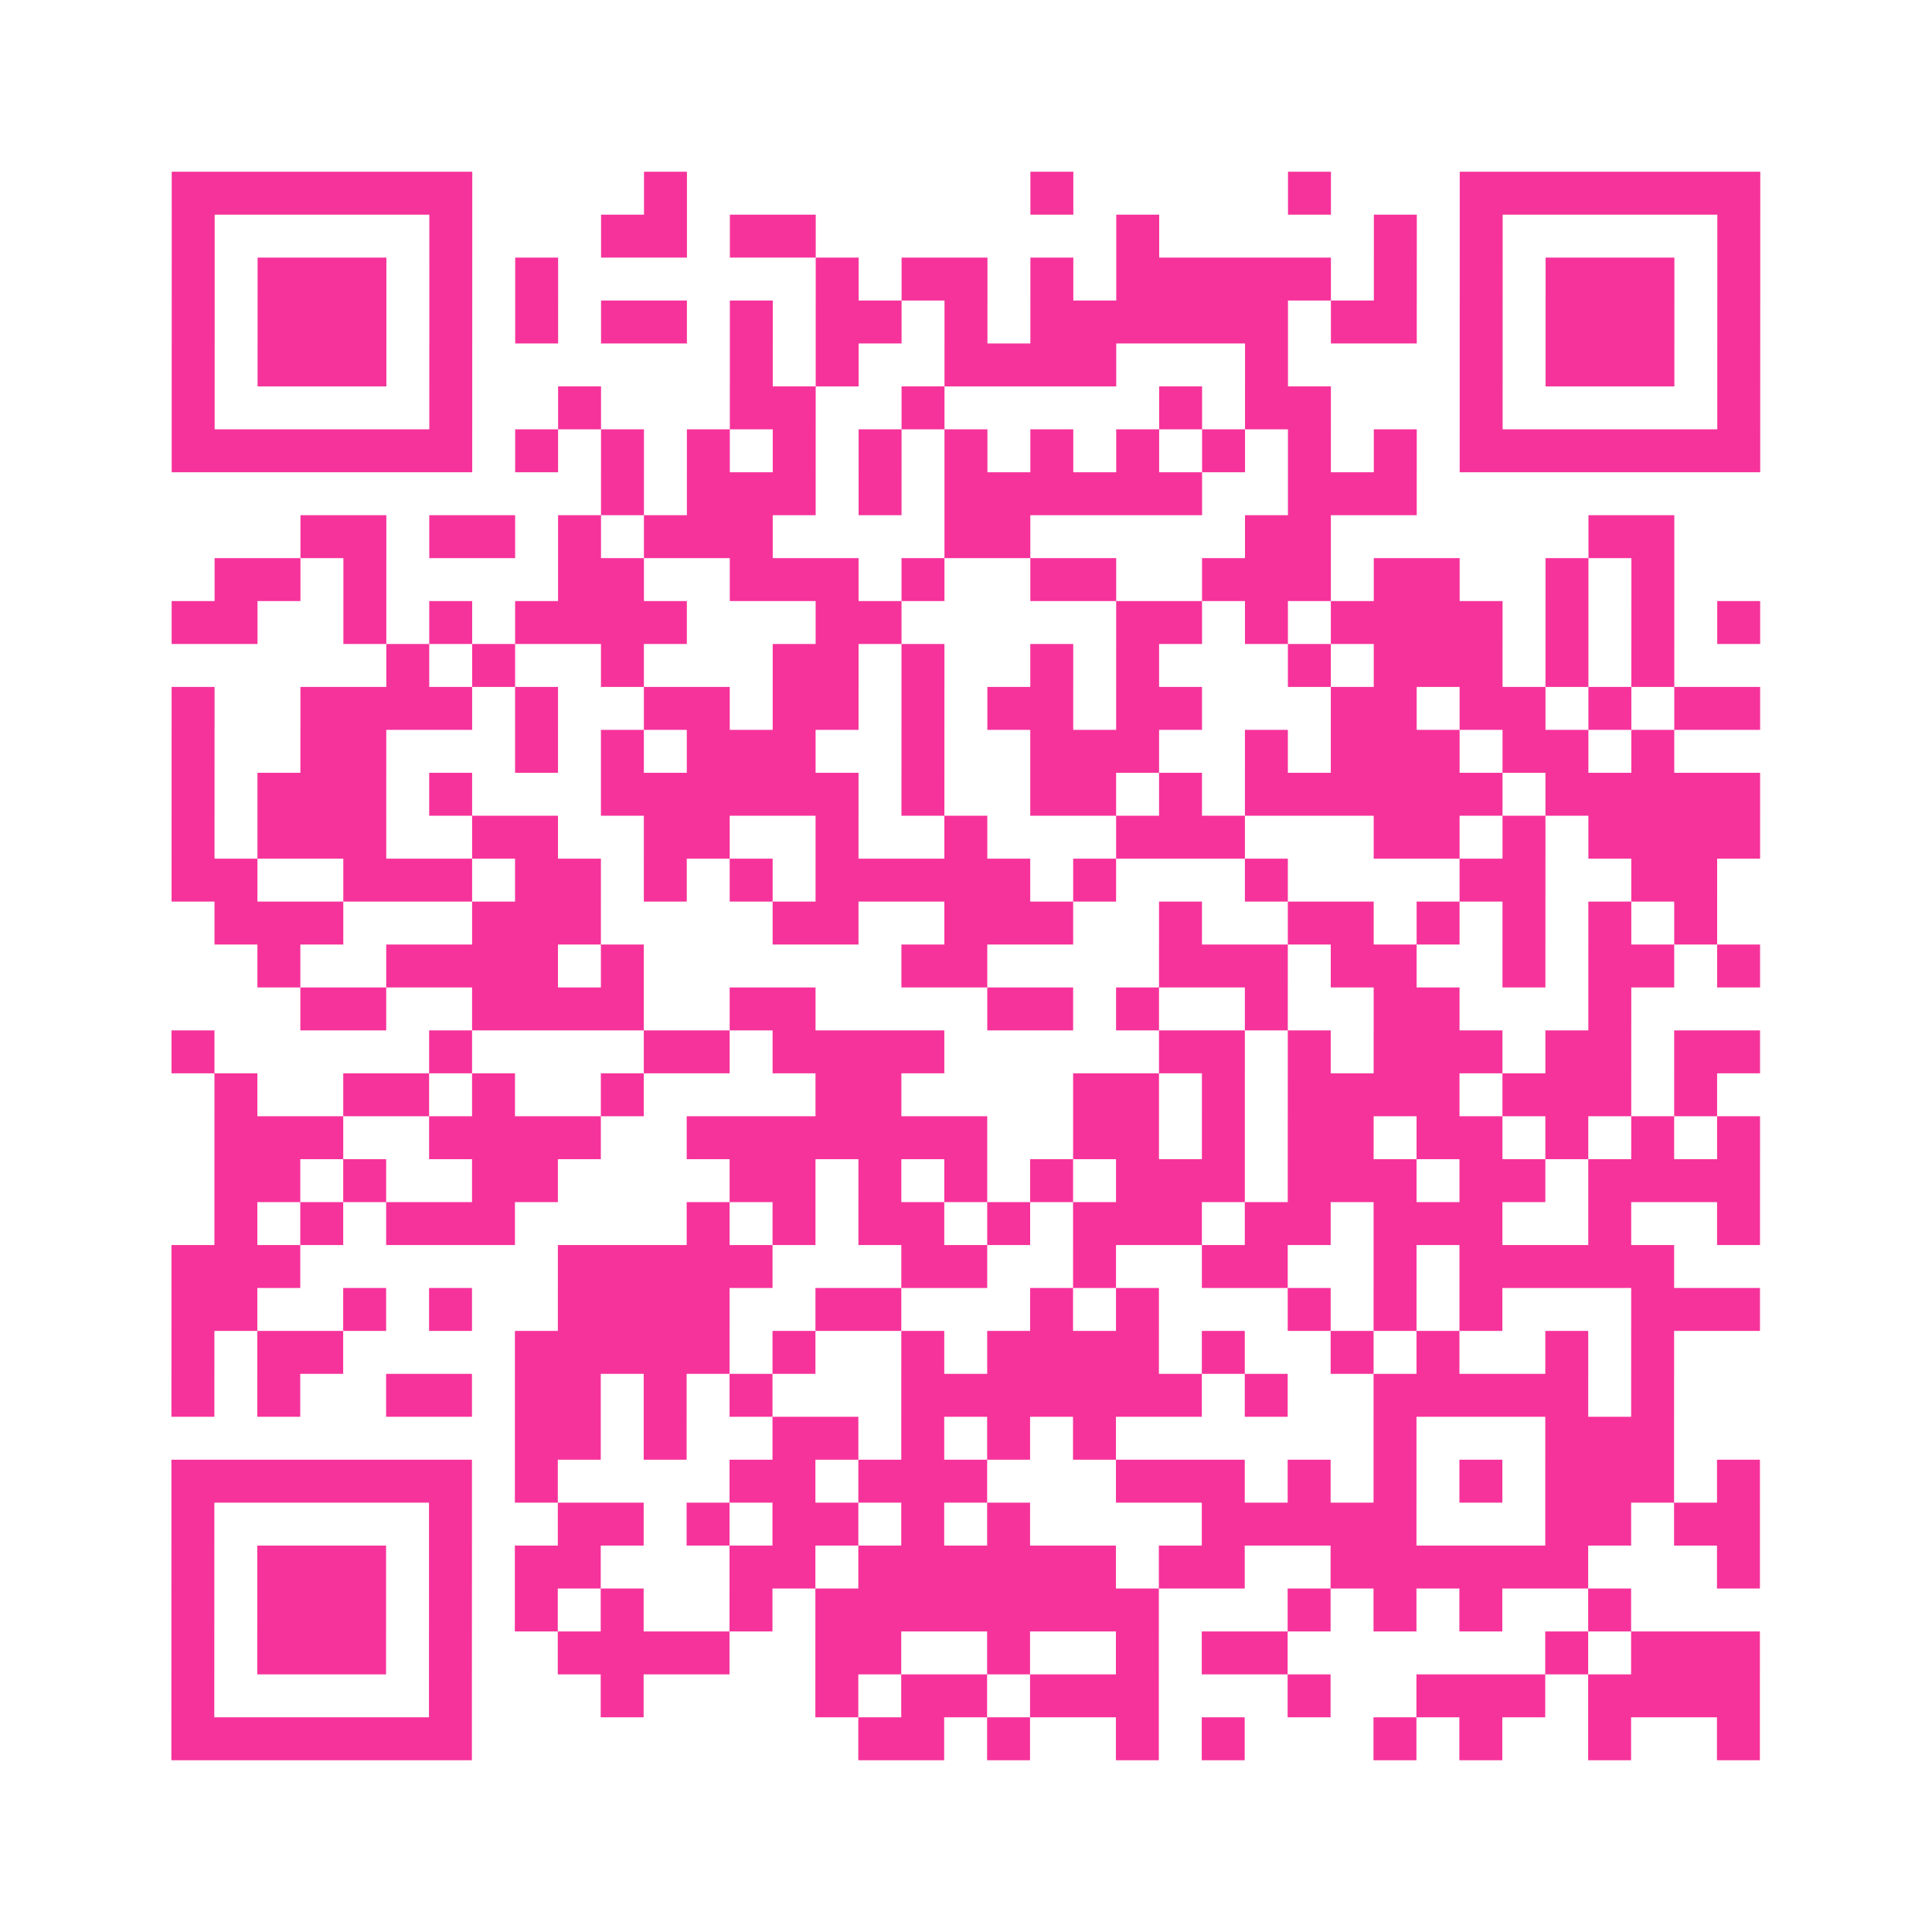 <?xml version="1.0" encoding="UTF-8"?>
<svg xmlns="http://www.w3.org/2000/svg" viewBox="0 0 45 45" class="pyqrcode"><path fill="transparent" d="M0 0h45v45h-45z"/><path stroke="#f6339b" class="pyqrline" d="M4 4.5h7m4 0h1m8 0h1m5 0h1m3 0h7m-37 1h1m5 0h1m3 0h2m1 0h2m7 0h1m5 0h1m1 0h1m5 0h1m-37 1h1m1 0h3m1 0h1m1 0h1m6 0h1m1 0h2m1 0h1m1 0h5m1 0h1m1 0h1m1 0h3m1 0h1m-37 1h1m1 0h3m1 0h1m1 0h1m1 0h2m1 0h1m1 0h2m1 0h1m1 0h6m1 0h2m1 0h1m1 0h3m1 0h1m-37 1h1m1 0h3m1 0h1m6 0h1m1 0h1m2 0h4m3 0h1m4 0h1m1 0h3m1 0h1m-37 1h1m5 0h1m2 0h1m3 0h2m2 0h1m5 0h1m1 0h2m3 0h1m5 0h1m-37 1h7m1 0h1m1 0h1m1 0h1m1 0h1m1 0h1m1 0h1m1 0h1m1 0h1m1 0h1m1 0h1m1 0h1m1 0h7m-27 1h1m1 0h3m1 0h1m1 0h6m2 0h3m-26 1h2m1 0h2m1 0h1m1 0h3m4 0h2m5 0h2m6 0h2m-34 1h2m1 0h1m4 0h2m2 0h3m1 0h1m2 0h2m2 0h3m1 0h2m2 0h1m1 0h1m-35 1h2m2 0h1m1 0h1m1 0h4m3 0h2m5 0h2m1 0h1m1 0h4m1 0h1m1 0h1m1 0h1m-32 1h1m1 0h1m2 0h1m3 0h2m1 0h1m2 0h1m1 0h1m3 0h1m1 0h3m1 0h1m1 0h1m-35 1h1m2 0h4m1 0h1m2 0h2m1 0h2m1 0h1m1 0h2m1 0h2m3 0h2m1 0h2m1 0h1m1 0h2m-37 1h1m2 0h2m3 0h1m1 0h1m1 0h3m2 0h1m2 0h3m2 0h1m1 0h3m1 0h2m1 0h1m-35 1h1m1 0h3m1 0h1m3 0h6m1 0h1m2 0h2m1 0h1m1 0h6m1 0h5m-37 1h1m1 0h3m2 0h2m2 0h2m2 0h1m2 0h1m3 0h3m3 0h2m1 0h1m1 0h4m-37 1h2m2 0h3m1 0h2m1 0h1m1 0h1m1 0h5m1 0h1m3 0h1m4 0h2m2 0h2m-35 1h3m3 0h3m4 0h2m2 0h3m2 0h1m2 0h2m1 0h1m1 0h1m1 0h1m1 0h1m-34 1h1m2 0h4m1 0h1m6 0h2m4 0h3m1 0h2m2 0h1m1 0h2m1 0h1m-34 1h2m2 0h4m2 0h2m4 0h2m1 0h1m2 0h1m2 0h2m3 0h1m-34 1h1m5 0h1m4 0h2m1 0h4m5 0h2m1 0h1m1 0h3m1 0h2m1 0h2m-36 1h1m2 0h2m1 0h1m2 0h1m4 0h2m4 0h2m1 0h1m1 0h4m1 0h3m1 0h1m-35 1h3m2 0h4m2 0h7m2 0h2m1 0h1m1 0h2m1 0h2m1 0h1m1 0h1m1 0h1m-36 1h2m1 0h1m2 0h2m4 0h2m1 0h1m1 0h1m1 0h1m1 0h3m1 0h3m1 0h2m1 0h4m-36 1h1m1 0h1m1 0h3m4 0h1m1 0h1m1 0h2m1 0h1m1 0h3m1 0h2m1 0h3m2 0h1m2 0h1m-37 1h3m6 0h5m3 0h2m2 0h1m2 0h2m2 0h1m1 0h5m-35 1h2m2 0h1m1 0h1m2 0h4m2 0h2m3 0h1m1 0h1m3 0h1m1 0h1m1 0h1m3 0h3m-37 1h1m1 0h2m4 0h5m1 0h1m2 0h1m1 0h4m1 0h1m2 0h1m1 0h1m2 0h1m1 0h1m-35 1h1m1 0h1m2 0h2m1 0h2m1 0h1m1 0h1m3 0h7m1 0h1m2 0h5m1 0h1m-27 1h2m1 0h1m2 0h2m1 0h1m1 0h1m1 0h1m6 0h1m3 0h3m-35 1h7m1 0h1m4 0h2m1 0h3m3 0h3m1 0h1m1 0h1m1 0h1m1 0h3m1 0h1m-37 1h1m5 0h1m2 0h2m1 0h1m1 0h2m1 0h1m1 0h1m4 0h5m3 0h2m1 0h2m-37 1h1m1 0h3m1 0h1m1 0h2m3 0h2m1 0h6m1 0h2m2 0h6m3 0h1m-37 1h1m1 0h3m1 0h1m1 0h1m1 0h1m2 0h1m1 0h8m3 0h1m1 0h1m1 0h1m2 0h1m-34 1h1m1 0h3m1 0h1m2 0h4m2 0h2m2 0h1m2 0h1m1 0h2m6 0h1m1 0h3m-37 1h1m5 0h1m3 0h1m4 0h1m1 0h2m1 0h3m3 0h1m2 0h3m1 0h4m-37 1h7m9 0h2m1 0h1m2 0h1m1 0h1m3 0h1m1 0h1m2 0h1m2 0h1"/></svg>
